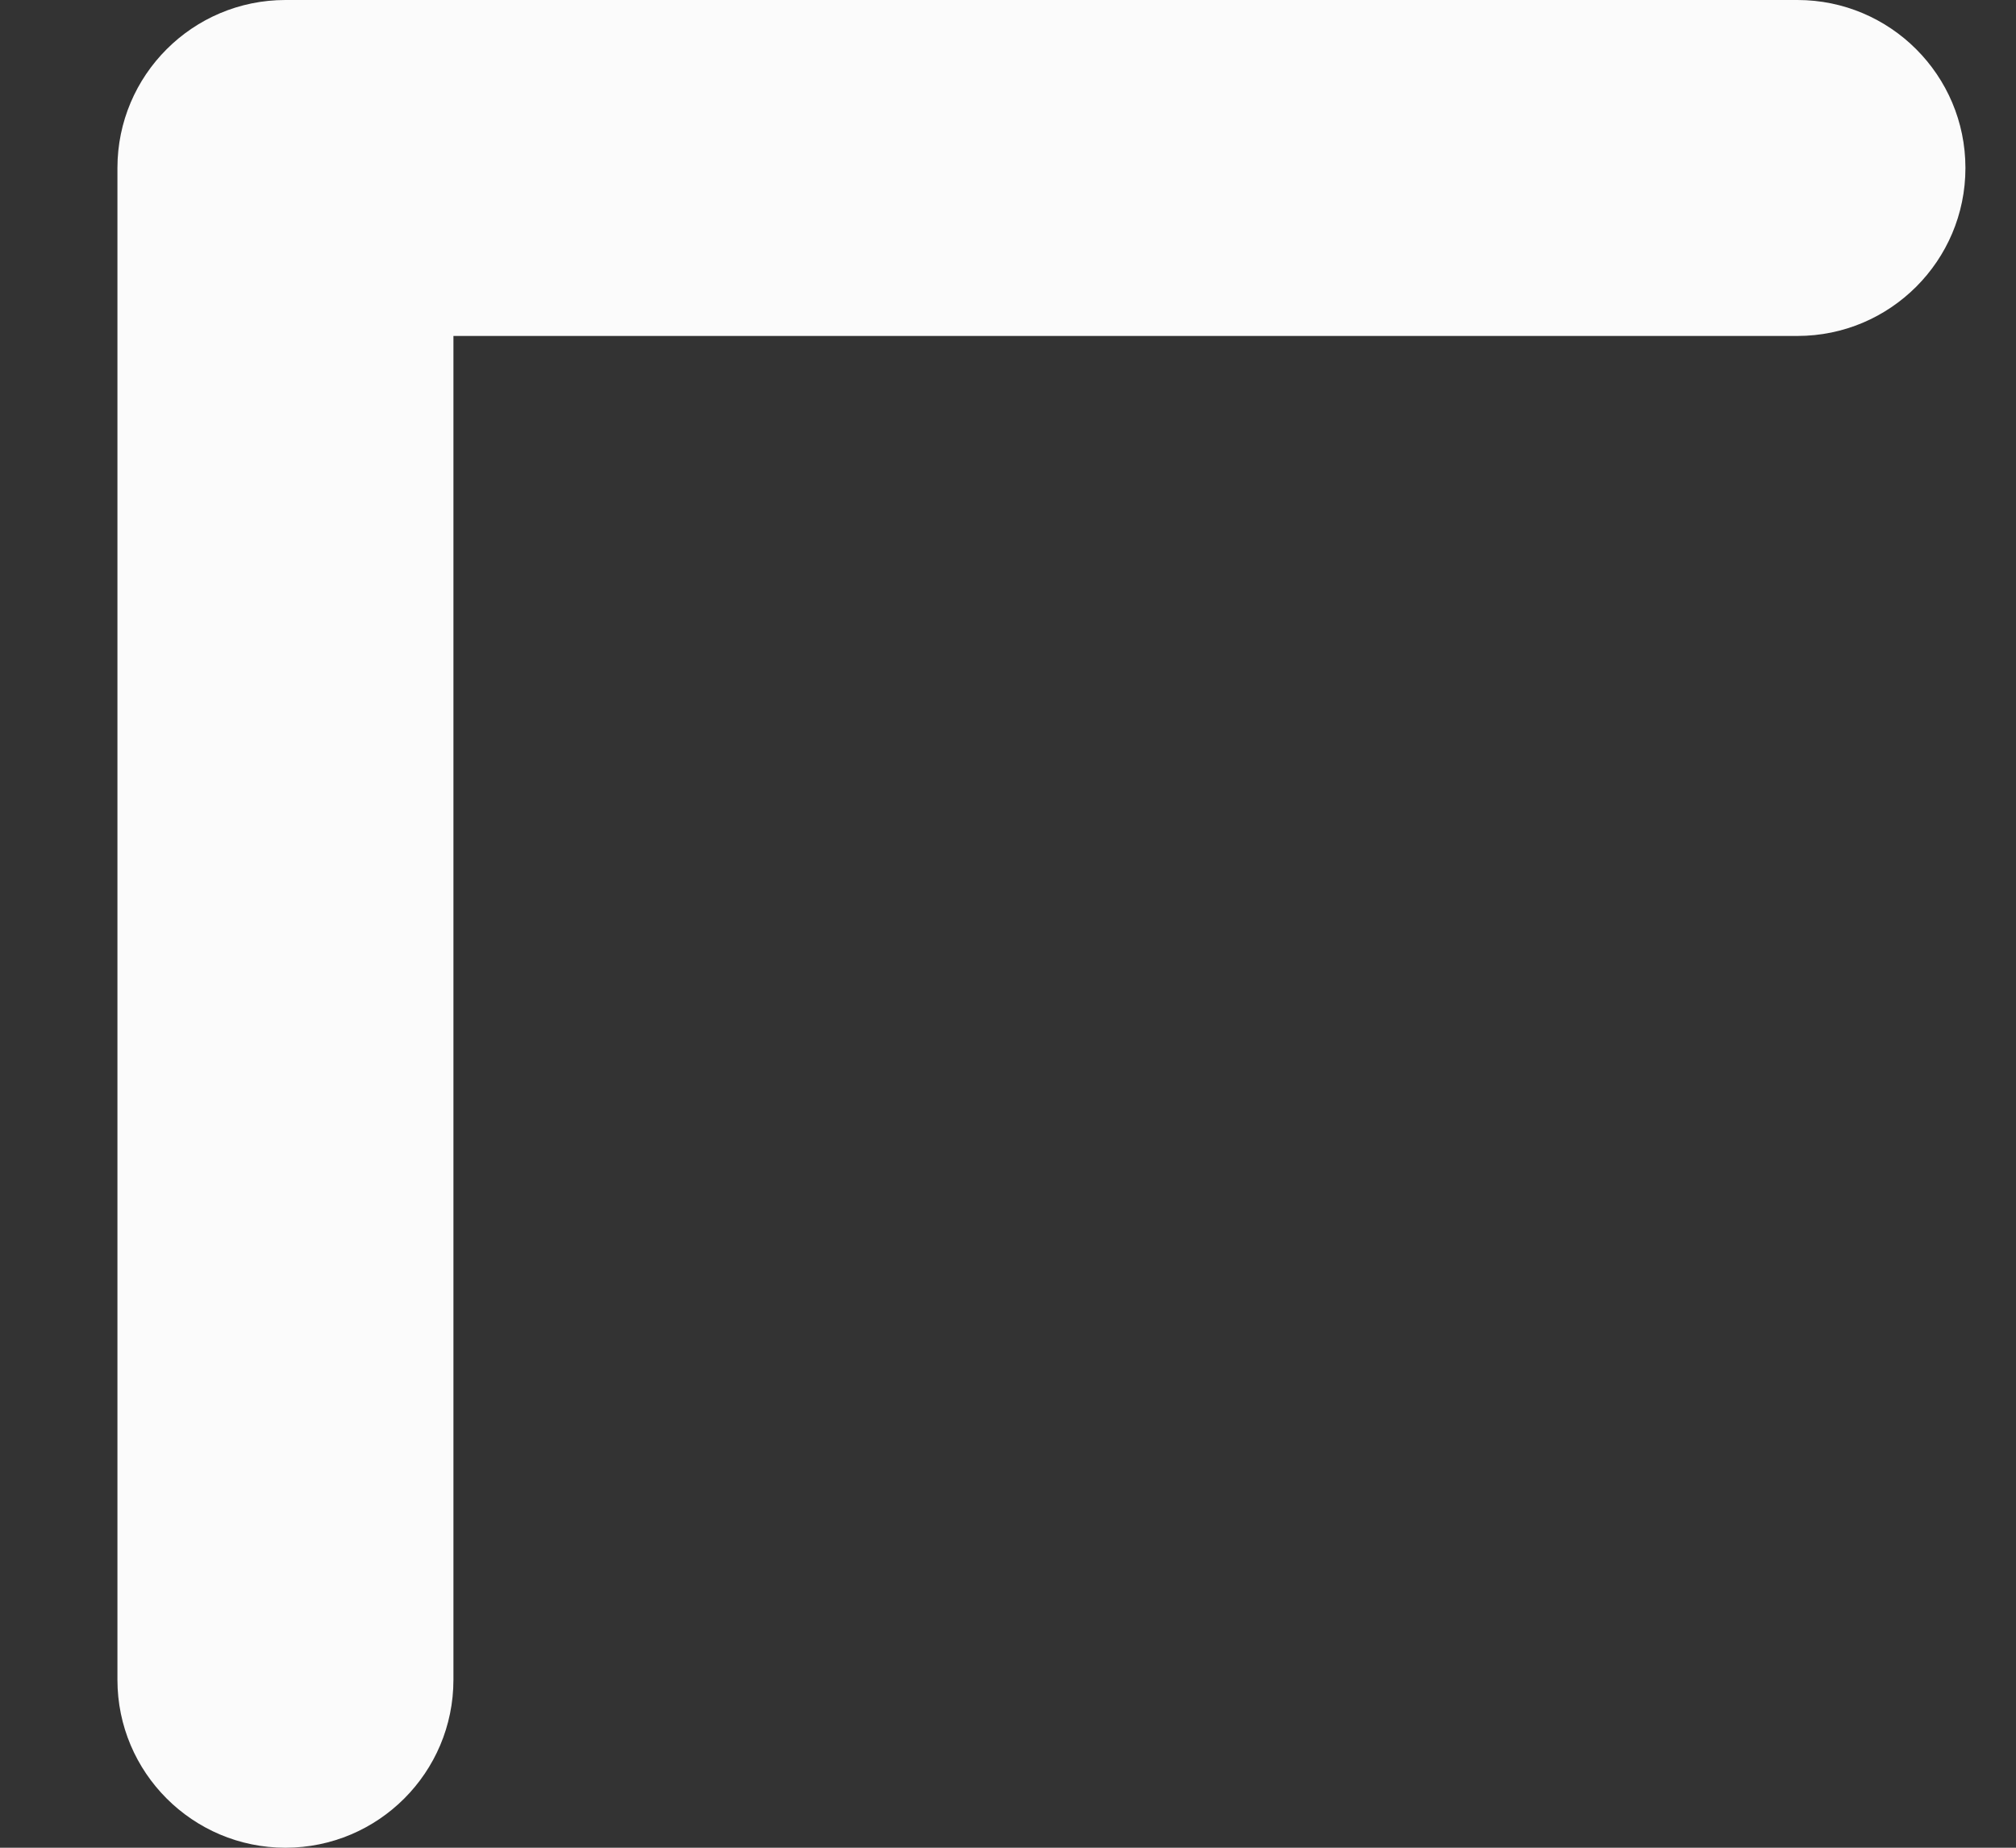 <?xml version="1.0" encoding="UTF-8"?> <svg xmlns="http://www.w3.org/2000/svg" width="12" height="11" viewBox="0 0 12 11" fill="none"><rect x="0" y="0" width="12" height="11" fill="#333333" stroke="none"/> <path d="M1.699 -2.98023e-07C1.147 -2.98023e-07 0.699 0.448 0.699 1L0.699 10C0.699 10.552 1.147 11 1.699 11C2.252 11 2.699 10.552 2.699 10L2.699 2L10.699 2C11.251 2 11.699 1.552 11.699 1C11.699 0.448 11.251 -2.98023e-07 10.699 -2.98023e-07L1.699 -2.98023e-07ZM3.113 1L2.406 0.293L0.992 1.707L1.699 2.414L3.113 1Z" fill="white" fill-opacity="0.98"></path> </svg> 